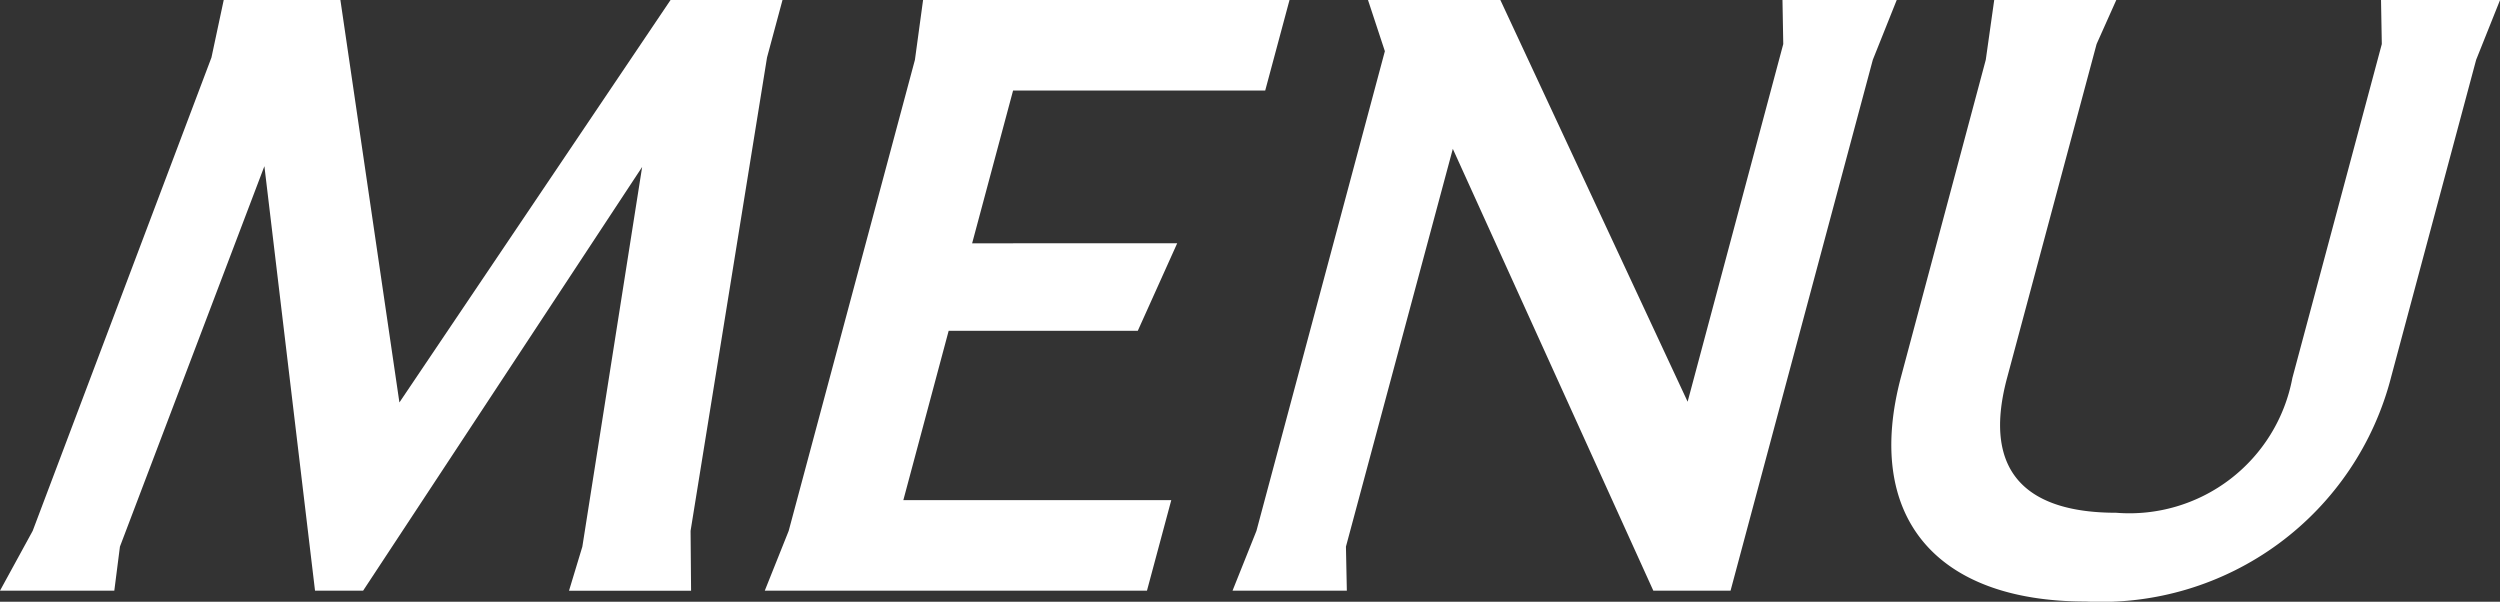 <svg xmlns="http://www.w3.org/2000/svg" xmlns:xlink="http://www.w3.org/1999/xlink" width="44.441" height="10.697" viewBox="0 0 44.441 10.697">
  <rect x="0" y="0" width="44.441" height="10.697" fill="#333333" stroke="none"/>
  <defs>
    <clipPath id="clip-path">
      <rect id="Rectangle_17716" data-name="Rectangle 17716" width="44.441" height="10.697" transform="translate(0 0)" fill="none"/>
    </clipPath>
  </defs>
  <g id="Group_19814" data-name="Group 19814" transform="translate(0 0)">
    <path id="Path_51349" data-name="Path 51349" d="M11.92,0,7.1,7.154,6.051,0H3.977L3.759,1.022.581,9.437,0,10.5H2.032l.1-.783L4.7,2.954,5.6,10.5h.855l4.96-7.532L10.352,9.718l-.237.783h2.17l-.009-1.064,1.359-8.415L13.91,0Z" fill="#fff"/>
    <path id="Path_51350" data-name="Path 51350" d="M16.409,0l-.145,1.064L14.02,9.437,13.595,10.5h6.794l.432-1.609H16.058l.806-3.011h3.362l.7-1.555H17.281l.728-2.716h4.482L22.923,0Z" fill="#fff"/>
    <path id="Path_51351" data-name="Path 51351" d="M31.686,0,31.7.783,30,7.141,26.671,0H24.318l.3.91L22.335,9.437,21.91,10.5h2.032l-.016-.783,1.9-7.071L29.39,10.5h1.373l2.529-9.437L33.717,0Z" fill="#fff"/>
    <g id="Group_19813" data-name="Group 19813">
      <g id="Group_19812" data-name="Group 19812" clip-path="url(#clip-path)">
        <path id="Path_51352" data-name="Path 51352" d="M35.3,1.063,35.45,0h2.17l-.35.783L35.678,6.72c-.465,1.737.425,2.395,1.938,2.395A2.948,2.948,0,0,0,40.75,6.72L42.34.783,42.326,0h2.116l-.425,1.063-1.509,5.63a5.322,5.322,0,0,1-5.43,4c-2.7,0-3.943-1.54-3.283-4Z" fill="#fff"/>
      </g>
    </g>
  </g>
</svg>
